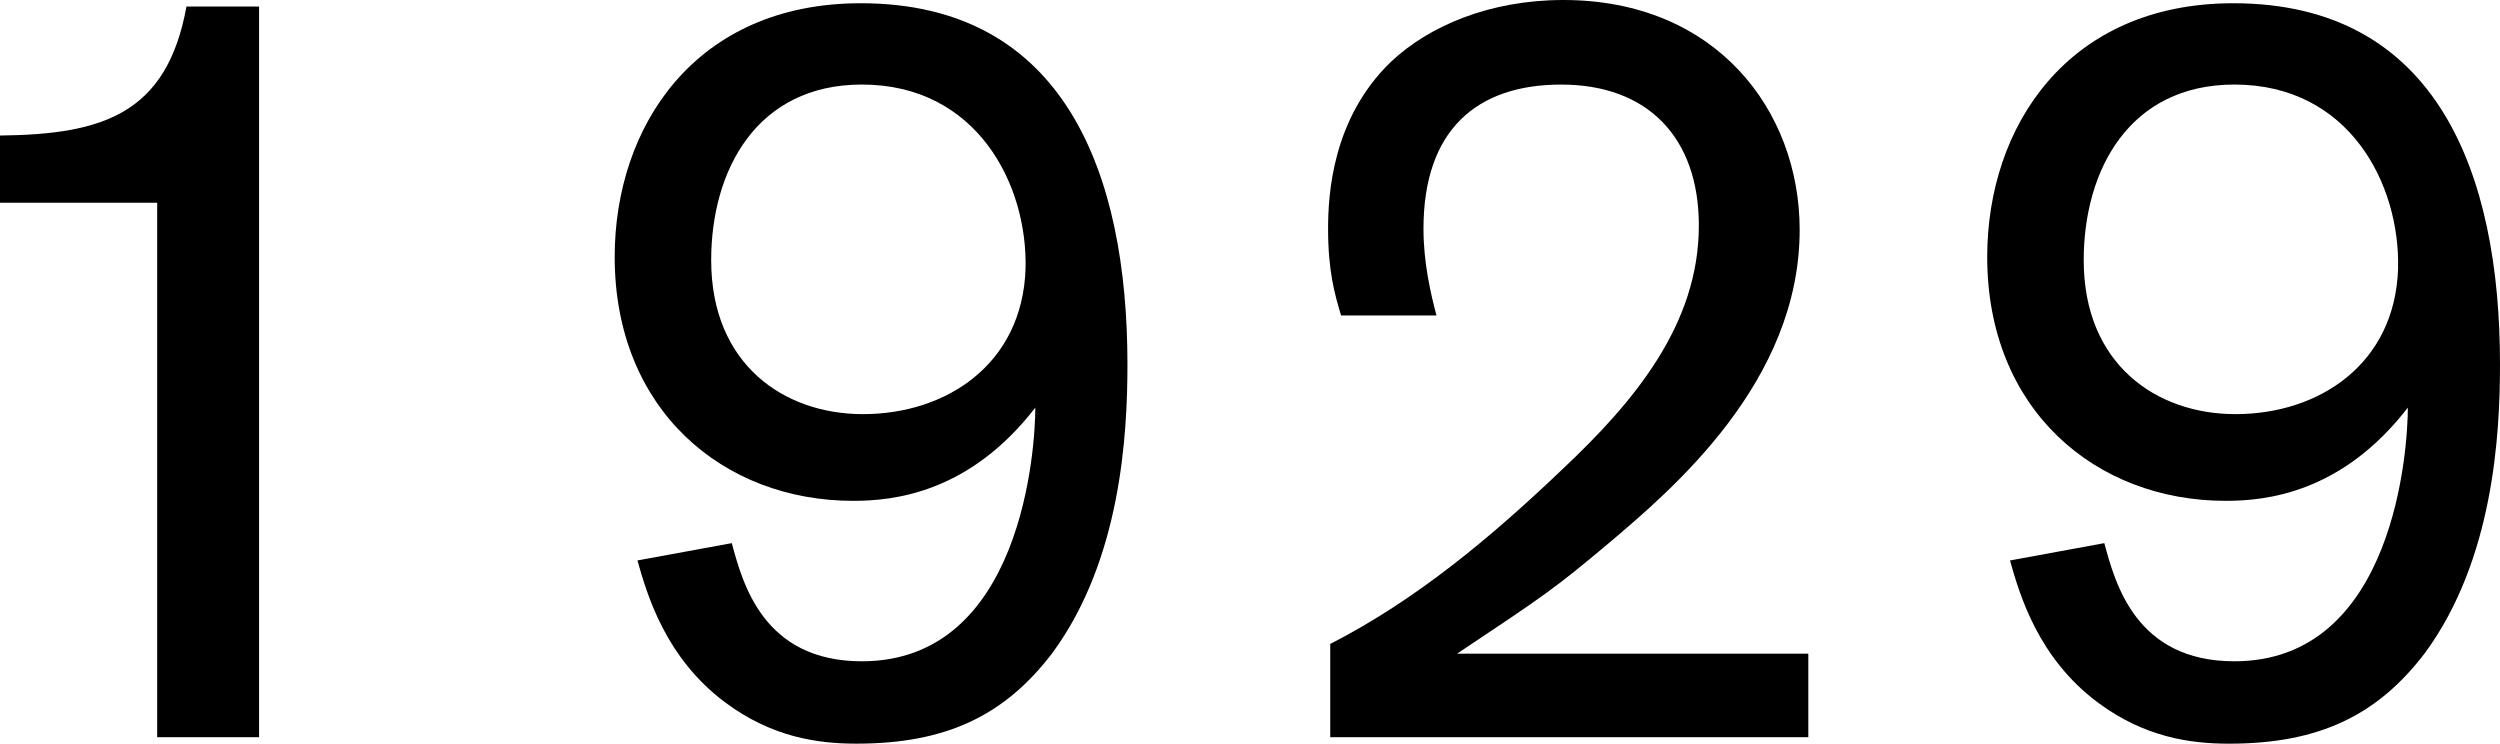 <svg version="1.1" id="y1929" xmlns="http://www.w3.org/2000/svg" xmlns:xlink="http://www.w3.org/1999/xlink" x="0px"
	 y="0px" width="95px" height="28.267px" viewBox="0 0 95 28.267" style="enable-background:new 0 0 95 28.267;"
	 xml:space="preserve">
<path class="st0" d="M9.845,0.247v27.766H5.973V7.704H0V5.15c3.913-0.041,6.344-0.824,7.086-4.902H9.845z"
	/>
<path class="st0" d="M27.808,20.639c0.412,1.524,1.194,4.49,4.943,4.49c6.097,0,6.591-8.115,6.591-9.64
	c-2.513,3.255-5.396,3.543-6.921,3.543c-4.944,0-9.063-3.46-9.063-9.269
	c0-4.943,3.048-9.64,9.351-9.64c7.745,0,10.134,6.467,10.134,13.718
	c0,2.678-0.247,7.415-2.842,10.958c-1.813,2.389-4.037,3.46-7.456,3.46
	c-1.483,0-3.213-0.247-4.985-1.565c-2.266-1.689-2.966-4.079-3.337-5.397L27.808,20.639z M32.751,3.213
	c-3.996,0-5.726,3.255-5.726,6.674c0,3.955,2.76,5.85,5.767,5.85c3.172,0,6.056-1.895,6.179-5.521
	C39.054,7.003,37.118,3.213,32.751,3.213z"/>
<path class="st0" d="M68.716,24.841v3.172H50.549v-3.543c3.295-1.689,6.138-4.078,8.816-6.632
	c2.76-2.596,5.191-5.52,5.191-9.269c0-3.337-1.936-5.355-5.232-5.355
	c-3.213,0-5.232,1.73-5.232,5.479c0,1.318,0.288,2.513,0.494,3.296h-3.625
	c-0.247-0.824-0.494-1.689-0.494-3.296c0-1.318,0.165-4.202,2.389-6.344C54.297,0.989,56.605,0,59.406,0
	c5.809,0,8.981,4.202,8.981,8.733c0,5.767-4.82,9.846-7.251,11.905
	c-2.06,1.73-2.43,1.977-5.767,4.202H68.716z"/>
<path class="st0" d="M79.964,20.639c0.412,1.524,1.194,4.49,4.943,4.49c6.097,0,6.591-8.115,6.591-9.64
	c-2.513,3.255-5.396,3.543-6.921,3.543c-4.943,0-9.063-3.46-9.063-9.269
	c0-4.943,3.048-9.64,9.351-9.64C92.611,0.124,95,6.591,95,13.842c0,2.678-0.247,7.415-2.842,10.958
	c-1.813,2.389-4.037,3.46-7.456,3.46c-1.483,0-3.213-0.247-4.985-1.565
	c-2.266-1.689-2.966-4.079-3.337-5.397L79.964,20.639z M84.907,3.213c-3.996,0-5.726,3.255-5.726,6.674
	c0,3.955,2.76,5.85,5.767,5.85c3.172,0,6.056-1.895,6.179-5.521
	C91.21,7.003,89.274,3.213,84.907,3.213z"/>
</svg>
